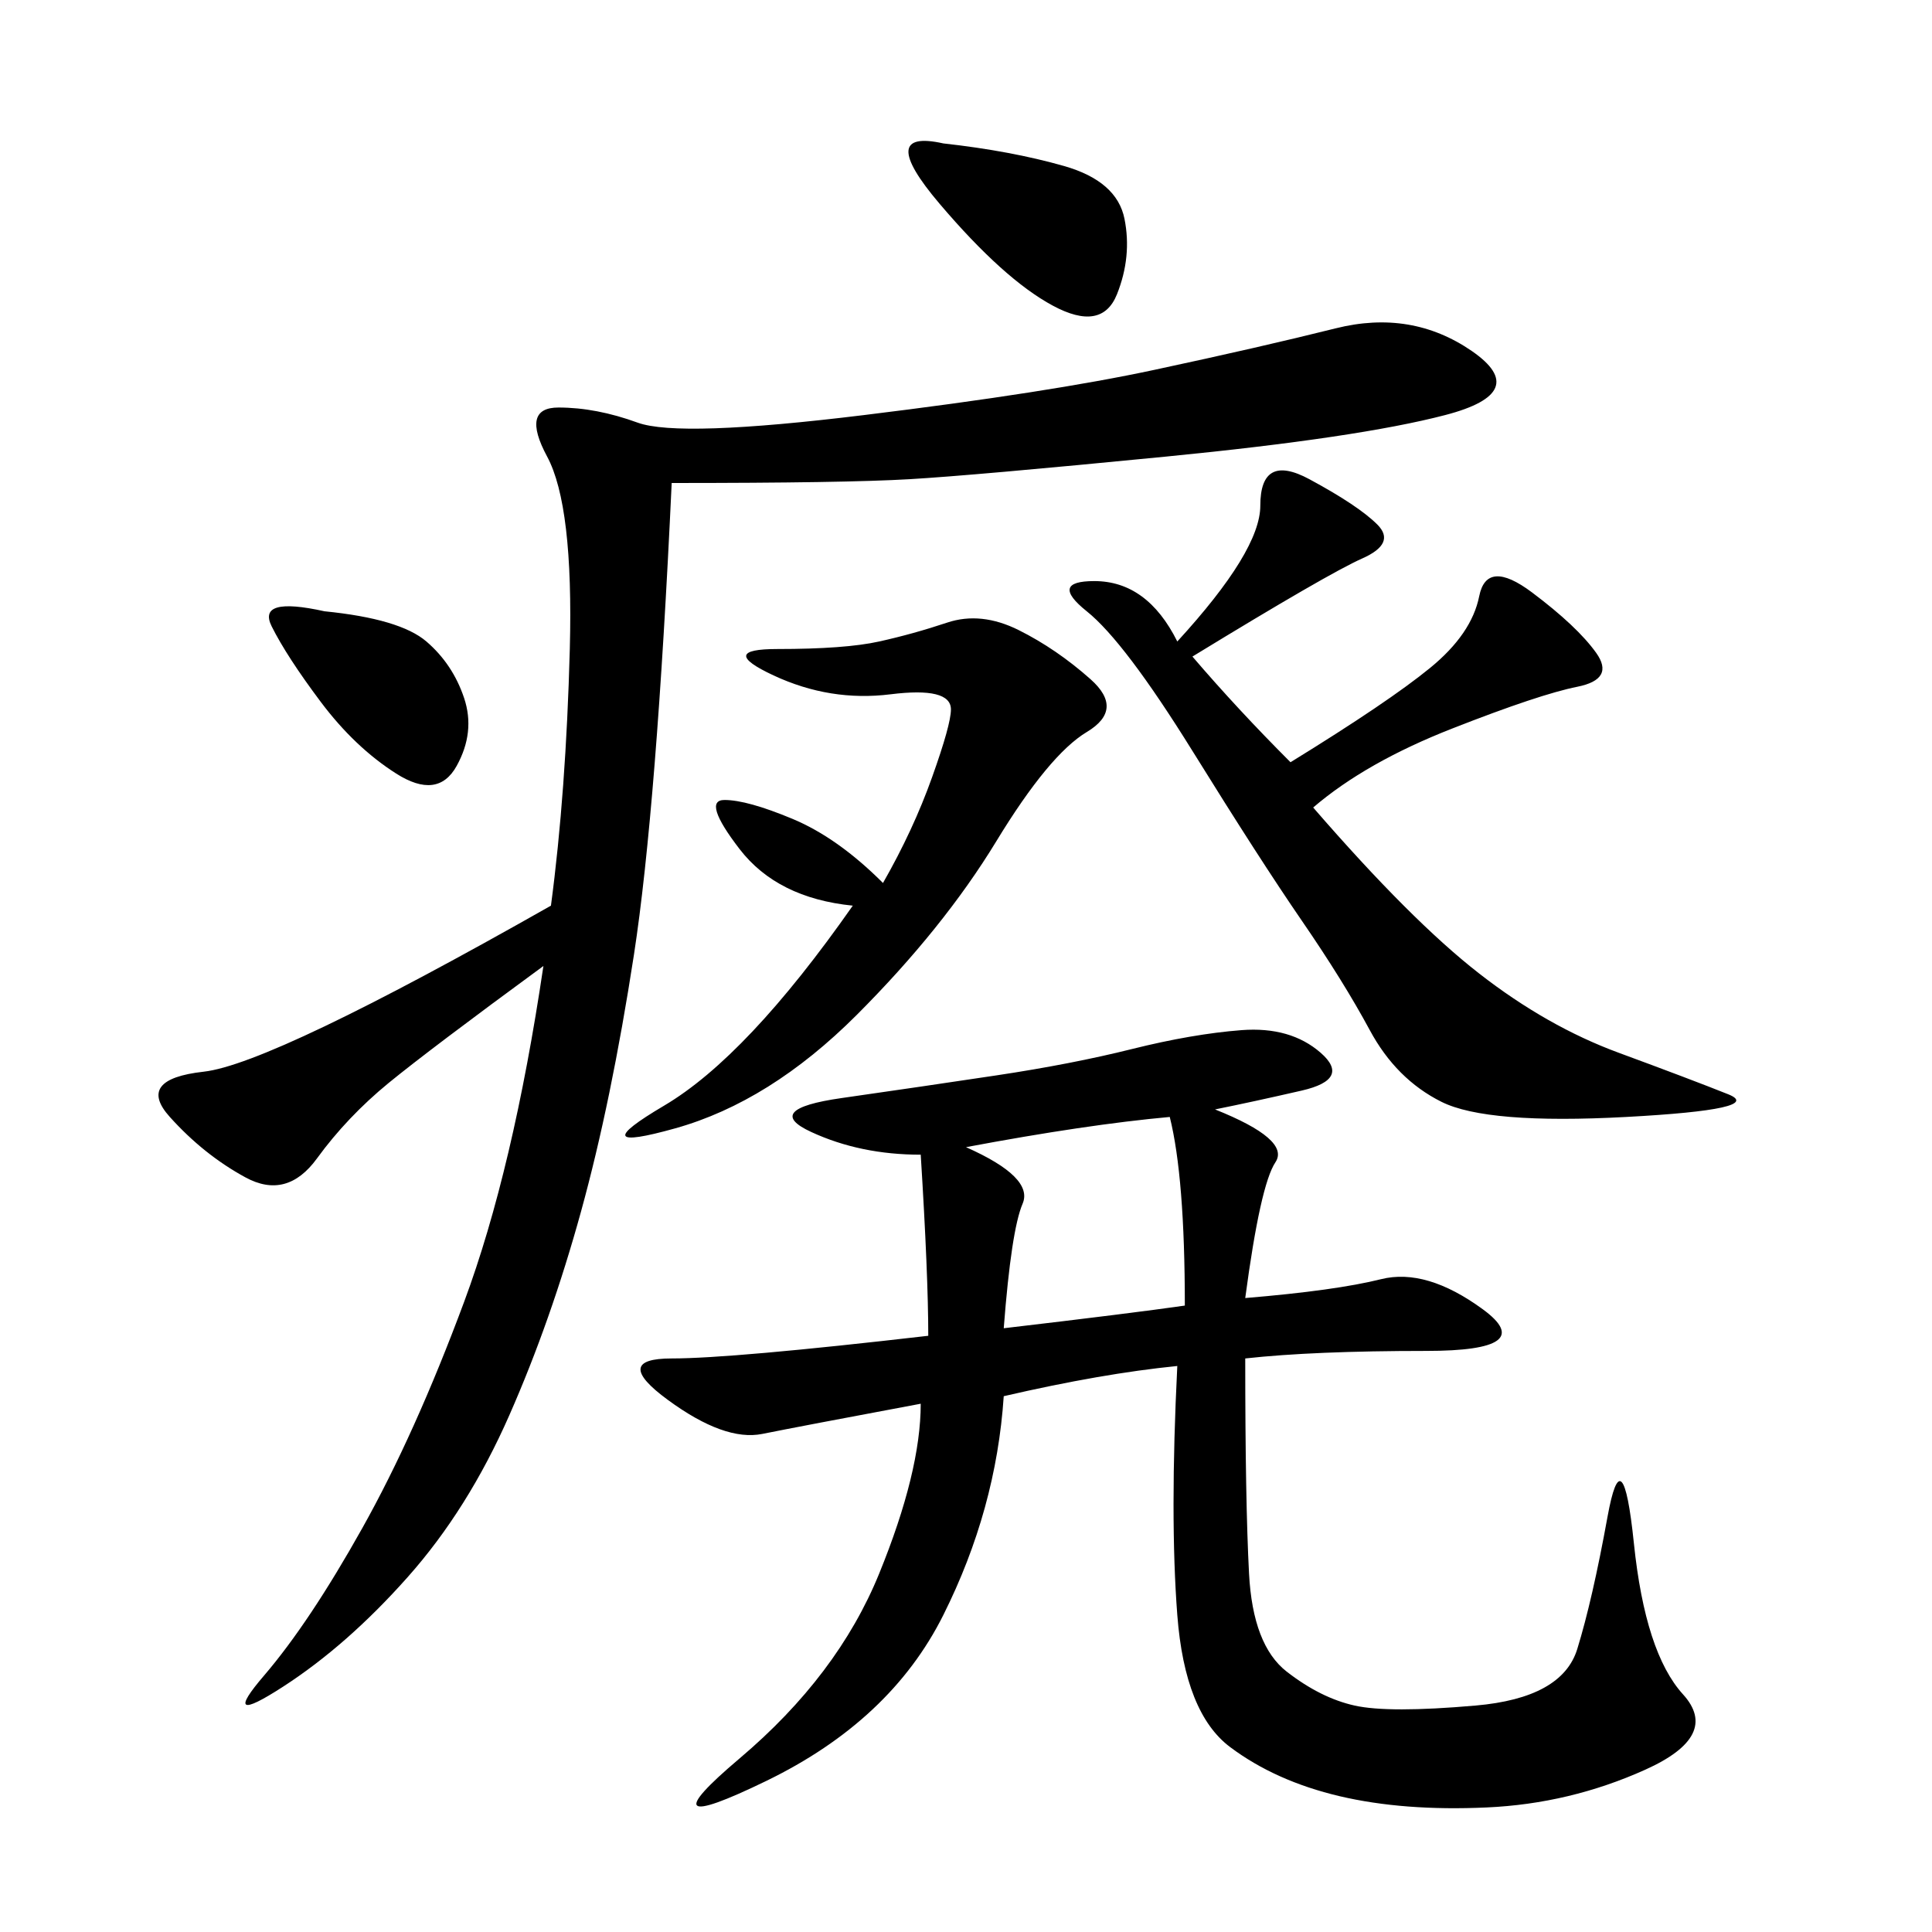 <svg xmlns="http://www.w3.org/2000/svg" xmlns:xlink="http://www.w3.org/1999/xlink" width="300" height="300"><path d="M188.67 172.27Q200.39 176.95 198.05 180.47Q195.70 183.98 193.36 201.56L193.36 201.56Q207.42 200.39 214.45 198.63Q221.48 196.88 230.27 203.32Q239.06 209.77 221.48 209.77L221.48 209.77Q203.91 209.77 193.36 210.94L193.36 210.94Q193.36 233.20 193.95 244.34Q194.53 255.47 199.80 259.57Q205.08 263.67 210.35 264.84Q215.63 266.02 229.10 264.84Q242.58 263.67 244.92 256.05Q247.27 248.44 249.61 235.55Q251.95 222.66 253.71 239.65Q255.47 256.64 261.33 263.09Q267.19 269.53 255.47 274.80Q243.75 280.08 230.86 280.66Q217.97 281.25 208.01 278.91Q198.05 276.56 191.02 271.29Q183.98 266.02 182.81 250.78Q181.64 235.55 182.81 212.11L182.81 212.11Q171.09 213.28 155.86 216.80L155.86 216.80Q154.69 234.38 146.48 250.78Q138.28 267.19 118.95 276.56Q99.61 285.94 114.84 273.05Q130.08 260.16 136.52 244.34Q142.97 228.52 142.97 217.97L142.97 217.97Q124.22 221.48 118.36 222.66Q112.50 223.83 103.71 217.38Q94.92 210.94 104.30 210.94L104.30 210.94Q113.67 210.94 144.14 207.42L144.14 207.42Q144.14 198.05 142.97 179.30L142.97 179.30Q133.59 179.30 125.98 175.78Q118.36 172.27 130.66 170.51Q142.97 168.75 154.69 166.99Q166.41 165.23 175.78 162.89Q185.16 160.55 192.77 159.96Q200.39 159.38 205.08 163.48Q209.77 167.58 202.15 169.34Q194.53 171.09 188.67 172.27L188.67 172.27ZM104.30 75Q101.95 125.39 98.44 148.24Q94.92 171.09 90.23 188.09Q85.55 205.08 79.10 219.73Q72.66 234.38 63.28 244.92Q53.91 255.47 43.95 261.91Q33.98 268.36 41.02 260.16Q48.05 251.95 56.25 237.30Q64.45 222.66 72.07 202.15Q79.69 181.64 84.38 150L84.38 150Q66.80 162.89 60.35 168.16Q53.91 173.44 49.22 179.88Q44.53 186.33 38.09 182.81Q31.64 179.30 26.37 173.44Q21.09 167.58 31.64 166.41Q42.19 165.23 85.55 140.63L85.55 140.63Q87.89 123.05 88.48 100.78Q89.06 78.52 84.96 70.90Q80.86 63.28 86.72 63.28L86.72 63.28Q92.58 63.28 99.02 65.63Q105.47 67.97 134.18 64.45Q162.89 60.94 179.30 57.42Q195.70 53.91 207.42 50.98Q219.14 48.05 228.52 54.49Q237.89 60.94 224.41 64.45Q210.94 67.97 181.05 70.90Q151.17 73.83 141.21 74.41Q131.25 75 104.30 75L104.30 75ZM185.16 101.95Q192.19 110.16 200.39 118.36L200.39 118.36Q215.63 108.98 222.07 103.71Q228.52 98.44 229.69 92.58Q230.86 86.72 237.89 91.99Q244.92 97.27 247.85 101.37Q250.78 105.47 244.92 106.64Q239.06 107.81 225.59 113.09Q212.11 118.36 203.91 125.39L203.91 125.39Q219.14 142.97 229.69 151.17Q240.23 159.38 251.37 163.48Q262.50 167.58 268.36 169.92Q274.22 172.27 252.54 173.44Q230.86 174.61 223.83 171.09Q216.80 167.58 212.70 159.96Q208.59 152.34 202.15 142.97Q195.70 133.59 185.16 116.60Q174.61 99.61 168.75 94.92Q162.89 90.23 169.92 90.23L169.92 90.23Q178.13 90.23 182.81 99.61L182.81 99.61Q195.70 85.55 195.70 78.52L195.70 78.52Q195.70 70.31 203.32 74.41Q210.94 78.52 213.87 81.45Q216.80 84.38 211.52 86.72Q206.25 89.06 185.16 101.95L185.16 101.95ZM132.42 140.63Q120.70 139.45 114.84 131.84Q108.98 124.22 112.50 124.22L112.50 124.22Q116.02 124.22 123.05 127.15Q130.08 130.08 137.11 137.11L137.11 137.11Q141.80 128.91 144.73 120.70Q147.66 112.50 147.66 110.16L147.66 110.16Q147.66 106.64 138.28 107.81Q128.91 108.98 120.12 104.88Q111.33 100.78 120.70 100.78L120.70 100.78Q131.25 100.78 136.52 99.61Q141.80 98.44 147.07 96.68Q152.34 94.92 158.20 97.85Q164.06 100.78 169.34 105.47Q174.61 110.16 168.75 113.67Q162.89 117.19 154.69 130.66Q146.48 144.14 133.01 157.62Q119.53 171.09 104.88 175.20Q90.23 179.30 103.13 171.68Q116.02 164.06 132.42 140.63L132.42 140.63ZM155.86 206.25Q175.78 203.91 183.98 202.73L183.98 202.73Q183.98 182.81 181.64 173.44L181.64 173.44Q168.75 174.61 150 178.13L150 178.13Q160.55 182.81 158.79 186.91Q157.03 191.02 155.86 206.25L155.86 206.25ZM146.48 22.27Q157.03 23.44 165.23 25.78Q173.44 28.13 174.61 33.98Q175.78 39.84 173.44 45.70Q171.09 51.56 163.48 47.46Q155.86 43.36 145.90 31.64Q135.94 19.92 146.48 22.27L146.48 22.27ZM50.39 94.92Q62.11 96.09 66.21 99.61Q70.31 103.13 72.07 108.40Q73.83 113.67 70.90 118.95Q67.97 124.22 61.52 120.12Q55.08 116.02 49.80 108.98Q44.53 101.95 42.19 97.27Q39.84 92.58 50.39 94.92L50.39 94.92Z"/></svg>
